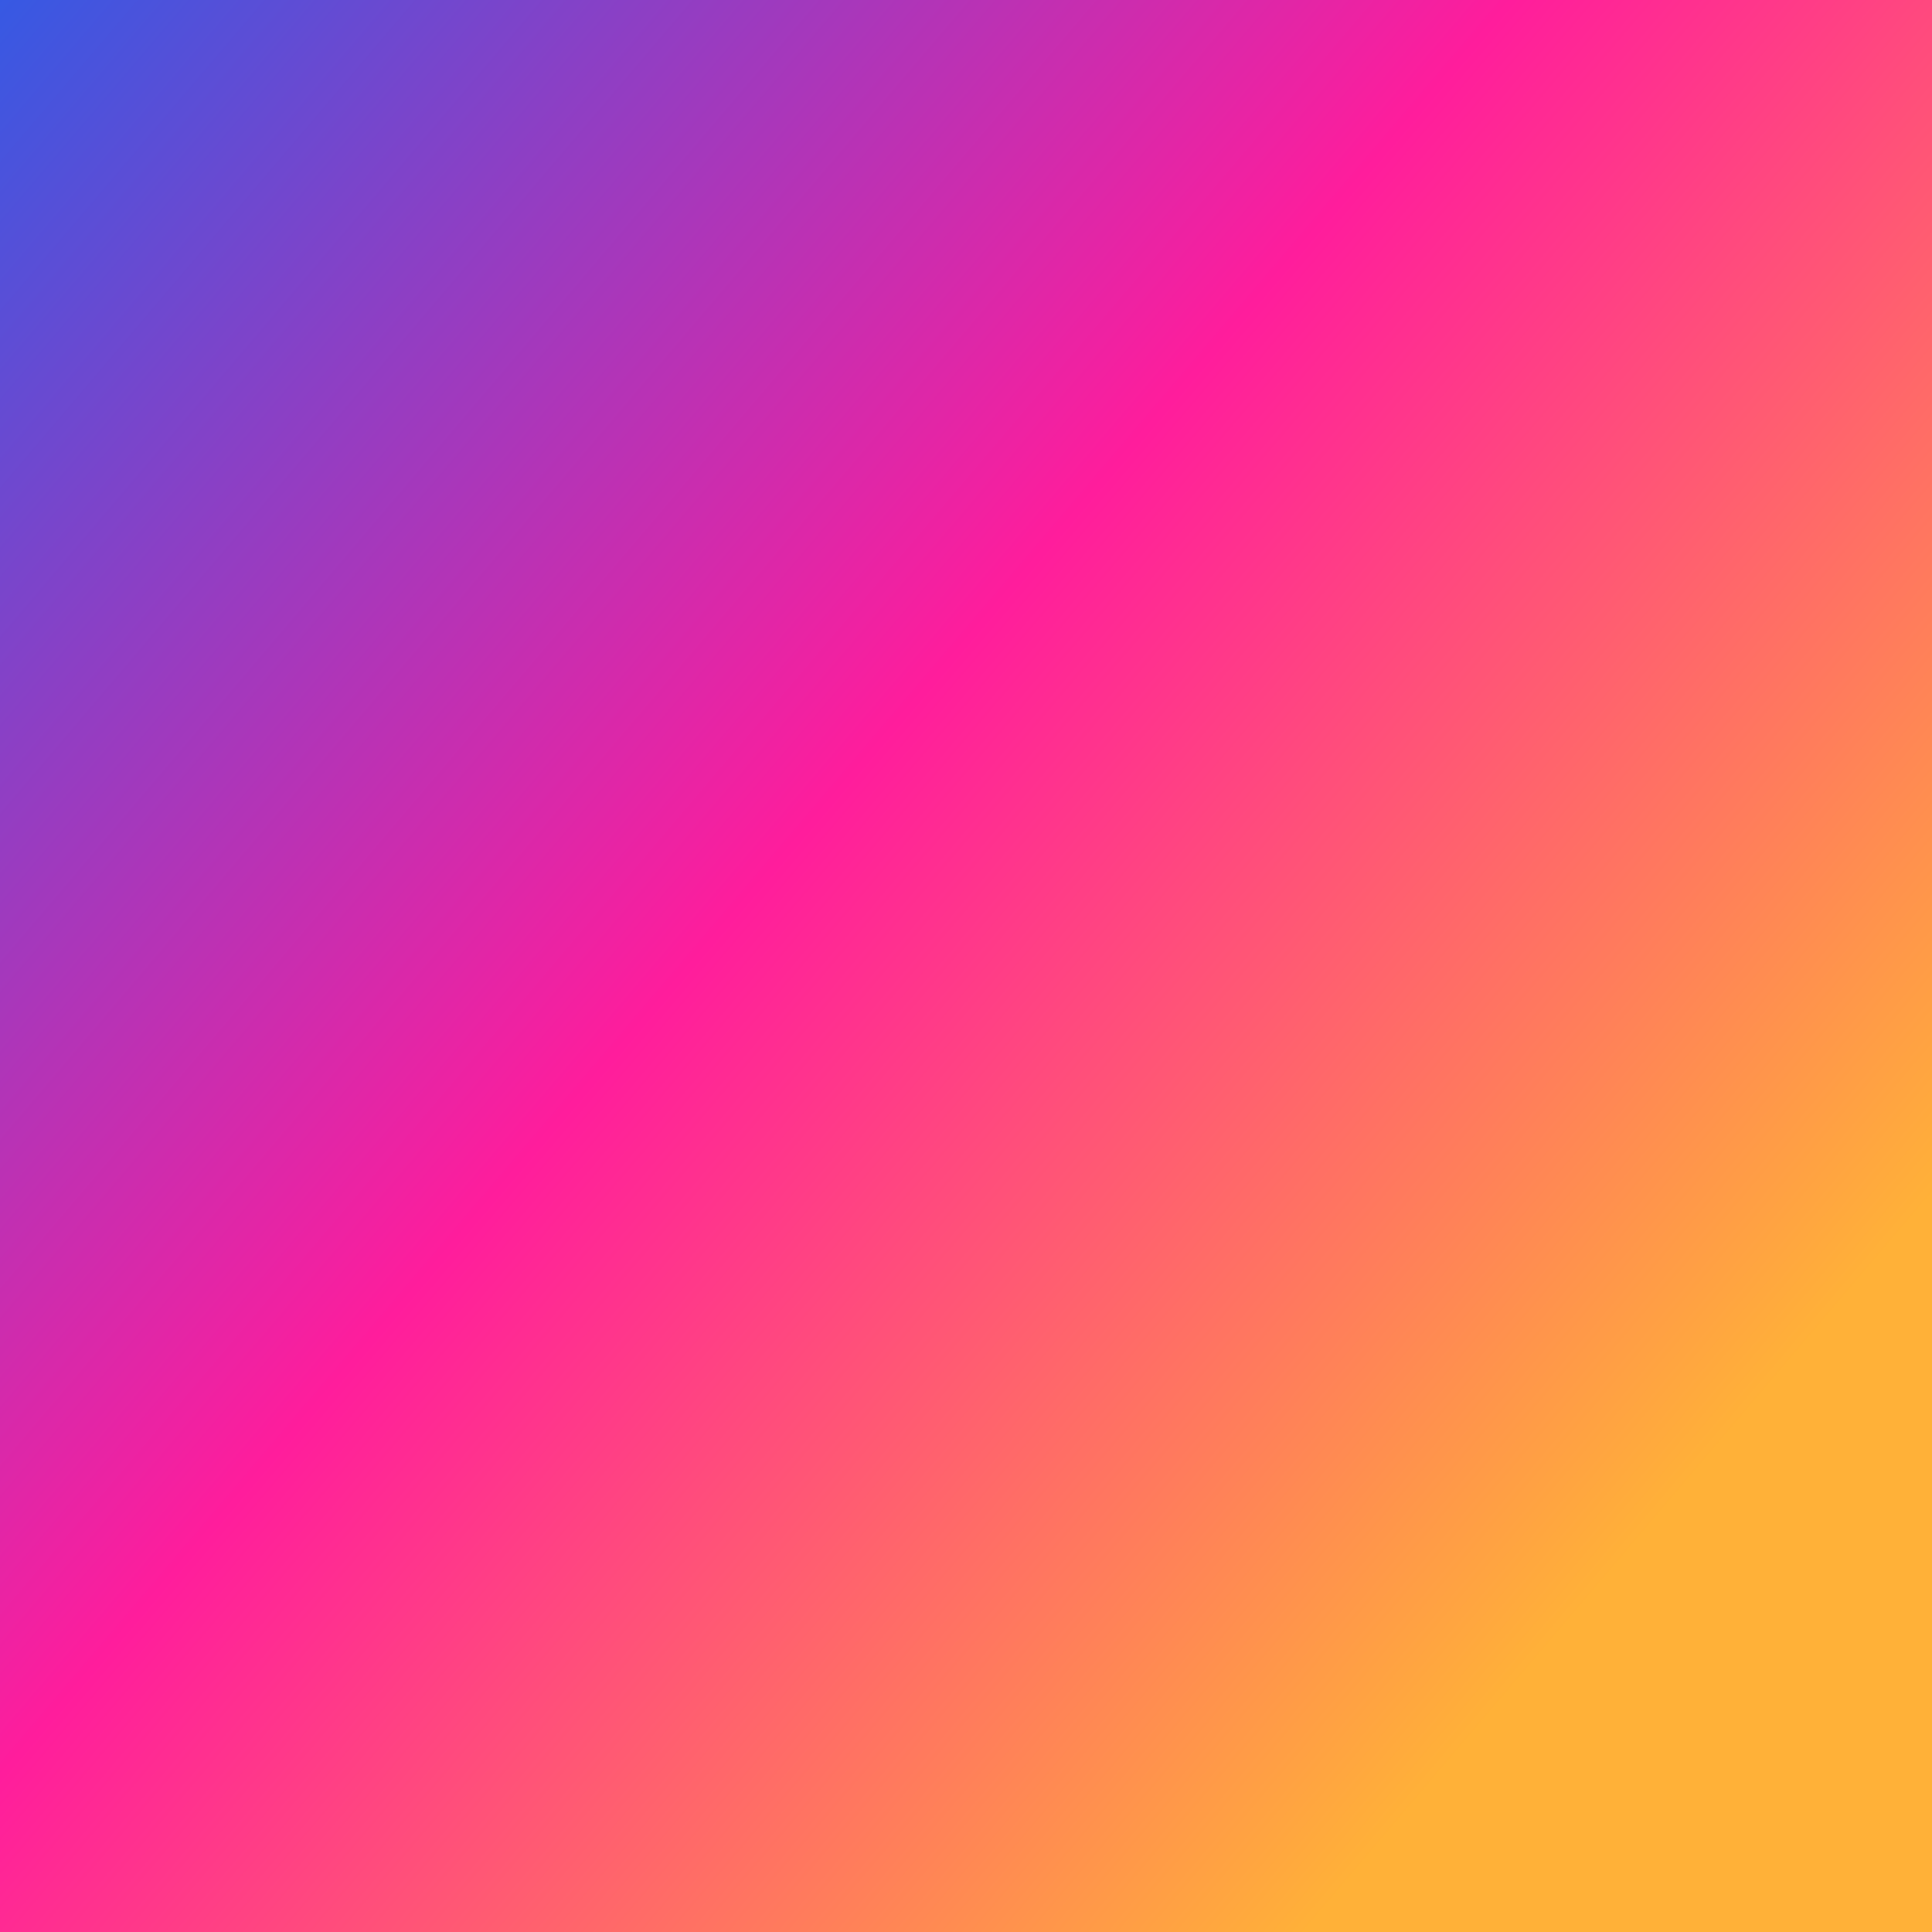 <svg preserveAspectRatio="none" width="100%" height="100%" overflow="visible" style="display: block;" viewBox="0 0 25 25" fill="none" xmlns="http://www.w3.org/2000/svg">
<path id="Vector" d="M25 0H0V25H25V0Z" fill="url(#paint0_linear_1_160)"/>
<defs>
<linearGradient id="paint0_linear_1_160" x1="14.478" y1="37.367" x2="-12.363" y2="14.53" gradientUnits="userSpaceOnUse">
<stop offset="0.175" stop-color="#FFB138"/>
<stop offset="0.577" stop-color="#FF1D9C"/>
<stop offset="1" stop-color="#3659E3"/>
</linearGradient>
</defs>
</svg>
